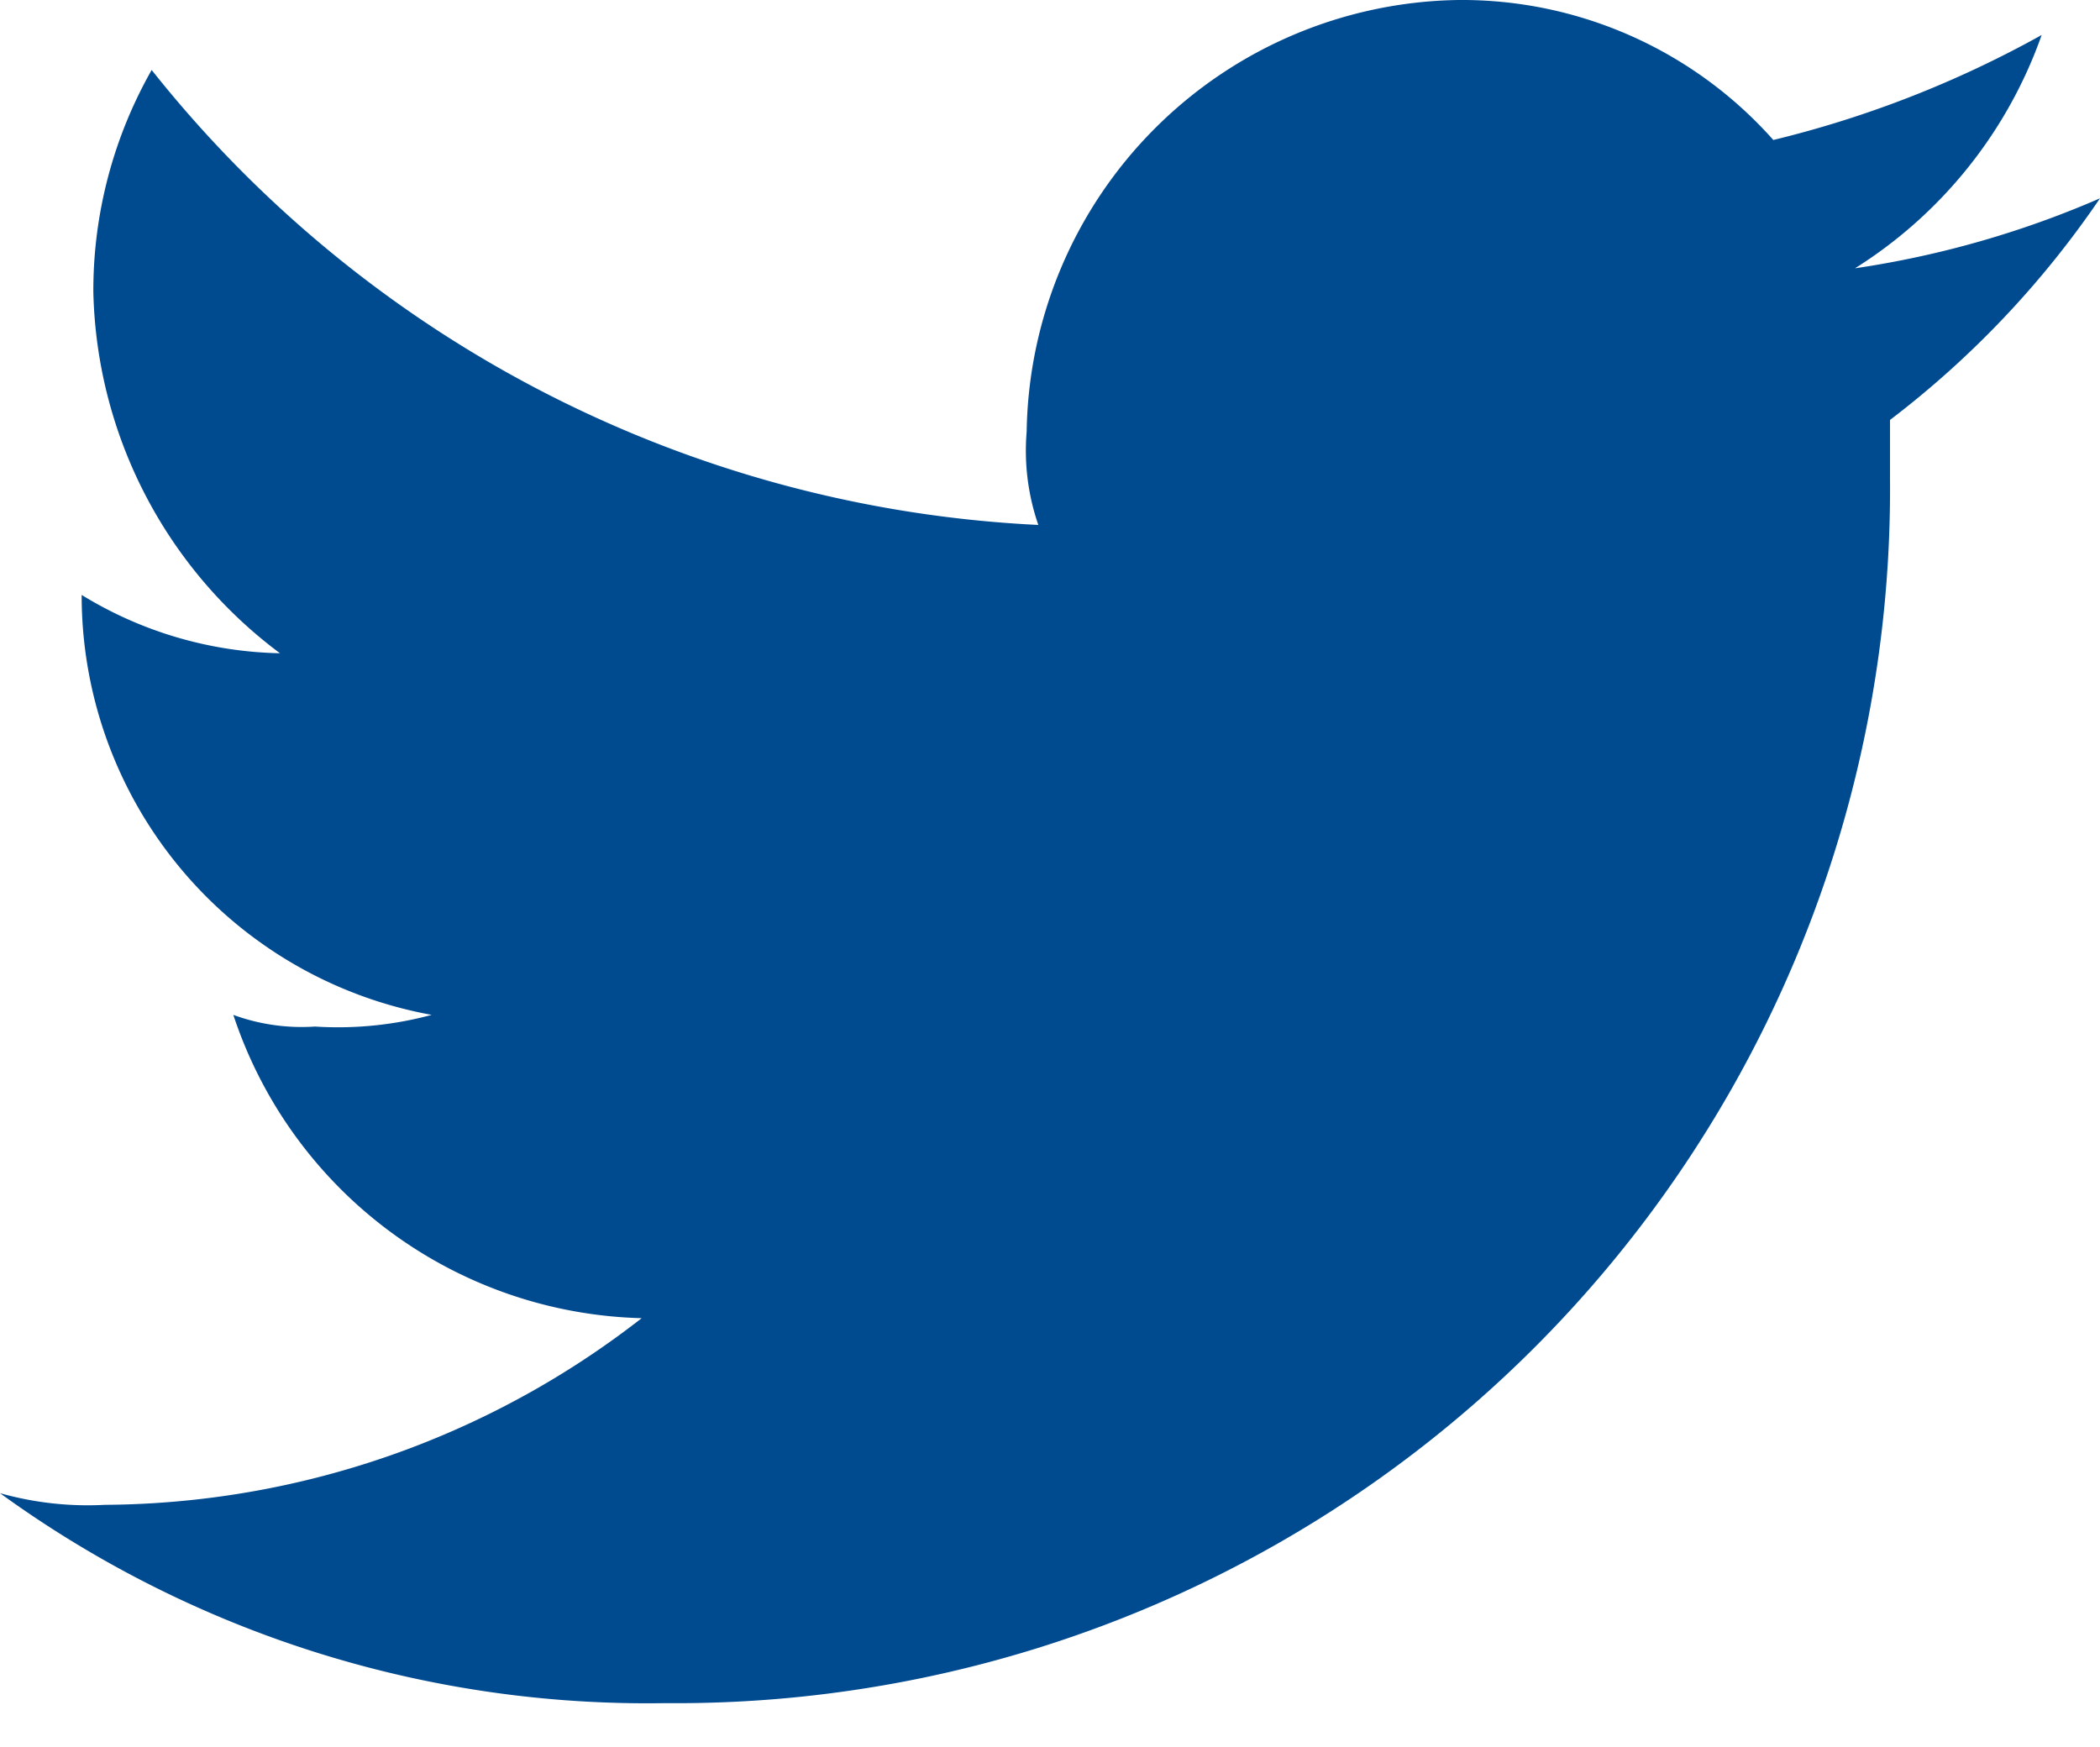<svg xmlns="http://www.w3.org/2000/svg" width="18" height="14.978"><path data-name="Path 2" d="M5.7 14.6A10.407 10.407 0 0016.2 4.1v-.5A8.129 8.129 0 0018 1.7a8.3 8.3 0 01-2.1.6 3.891 3.891 0 001.6-2 9.172 9.172 0 01-2.3.9A3.571 3.571 0 0012.5 0a3.757 3.757 0 00-3.7 3.7 1.949 1.949 0 00.1.8A10.339 10.339 0 011.3.6a3.83 3.83 0 00-.5 1.9 3.973 3.973 0 001.6 3.1 3.371 3.371 0 01-1.7-.5 3.655 3.655 0 003 3.6 3.083 3.083 0 01-1 .1 1.7 1.7 0 01-.7-.1 3.788 3.788 0 003.5 2.6 7.55 7.55 0 01-4.6 1.6 2.769 2.769 0 01-.9-.1 9.439 9.439 0 005.7 1.8" fill="#004a90" fill-rule="evenodd"/></svg>